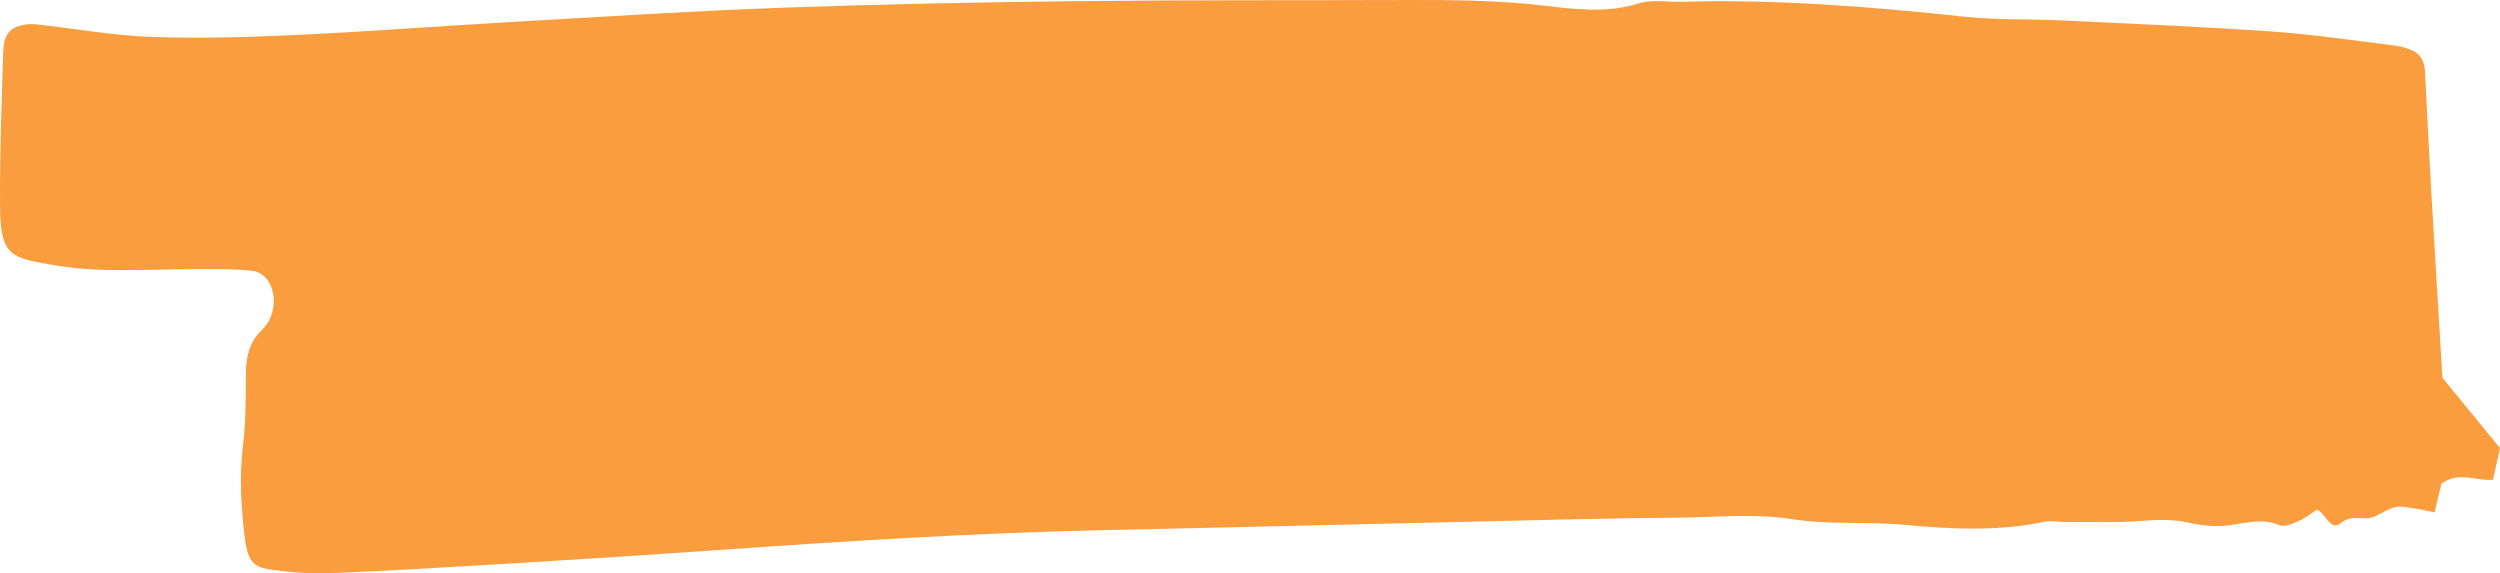 <svg xmlns="http://www.w3.org/2000/svg" width="109" height="25" viewBox="0 0 109 25" fill="none"><path d="M106.49 16.471C107.324 17.488 108.156 18.508 109 19.537C108.893 20.029 108.797 20.45 108.696 20.917C107.969 20.991 107.226 20.528 106.447 21.086C106.364 21.425 106.266 21.846 106.146 22.338C105.833 22.276 105.554 22.206 105.268 22.168C104.977 22.127 104.673 22.044 104.394 22.119C103.97 22.23 103.562 22.615 103.154 22.602C102.758 22.594 102.417 22.511 102.046 22.817C101.598 23.185 101.408 22.363 101.012 22.222C100.751 22.392 100.499 22.598 100.226 22.714C99.953 22.829 99.624 22.999 99.379 22.895C98.639 22.582 97.93 22.805 97.2 22.9C96.623 22.978 96.019 22.92 95.445 22.792C94.757 22.635 94.088 22.656 93.398 22.71C92.275 22.796 91.148 22.755 90.022 22.759C89.73 22.759 89.43 22.685 89.144 22.747C87.091 23.181 85.016 23.069 82.973 22.879C81.365 22.73 79.76 22.891 78.151 22.635C76.507 22.375 74.819 22.557 73.149 22.569C71.529 22.582 69.908 22.61 68.291 22.648C61.567 22.8 54.846 22.97 48.122 23.114C42.577 23.234 37.037 23.581 31.498 23.97C28.558 24.176 25.615 24.366 22.675 24.544C19.931 24.709 17.184 24.874 14.438 24.99C13.557 25.027 12.67 24.957 11.796 24.833C10.982 24.717 10.789 24.412 10.663 23.358C10.507 22.053 10.43 20.751 10.596 19.417C10.725 18.384 10.709 17.31 10.721 16.257C10.731 15.554 10.875 14.964 11.295 14.517C11.449 14.356 11.617 14.195 11.725 13.989C12.204 13.055 11.829 11.902 10.992 11.807C10.261 11.725 9.521 11.733 8.785 11.733C7.312 11.737 5.839 11.803 4.369 11.762C3.439 11.733 2.509 11.605 1.588 11.423C0.287 11.163 0.014 10.787 0.002 8.94C-0.014 6.697 0.075 4.45 0.143 2.206C0.161 1.591 0.404 1.252 0.855 1.124C1.088 1.058 1.34 1.033 1.579 1.062C3.243 1.244 4.9 1.545 6.563 1.607C8.671 1.686 10.783 1.624 12.891 1.525C15.982 1.384 19.069 1.145 22.156 0.967C26.078 0.744 30 0.488 33.922 0.343C38.24 0.186 42.558 0.1 46.876 0.05C51.783 -0.004 56.694 0.017 61.601 0C63.513 -0.004 65.422 0.021 67.334 0.248C68.684 0.405 70.065 0.579 71.437 0.153C72.044 -0.037 72.707 0.095 73.346 0.079C77.473 -0.041 81.585 0.294 85.698 0.732C87.113 0.88 88.54 0.822 89.96 0.893C93.002 1.037 96.04 1.165 99.078 1.376C100.84 1.5 102.598 1.764 104.357 1.979C104.648 2.016 104.943 2.087 105.216 2.219C105.498 2.359 105.707 2.644 105.729 3.099C105.818 4.875 105.907 6.652 106.008 8.428C106.164 11.105 106.33 13.794 106.49 16.471Z" fill="#F99D3E"></path></svg>